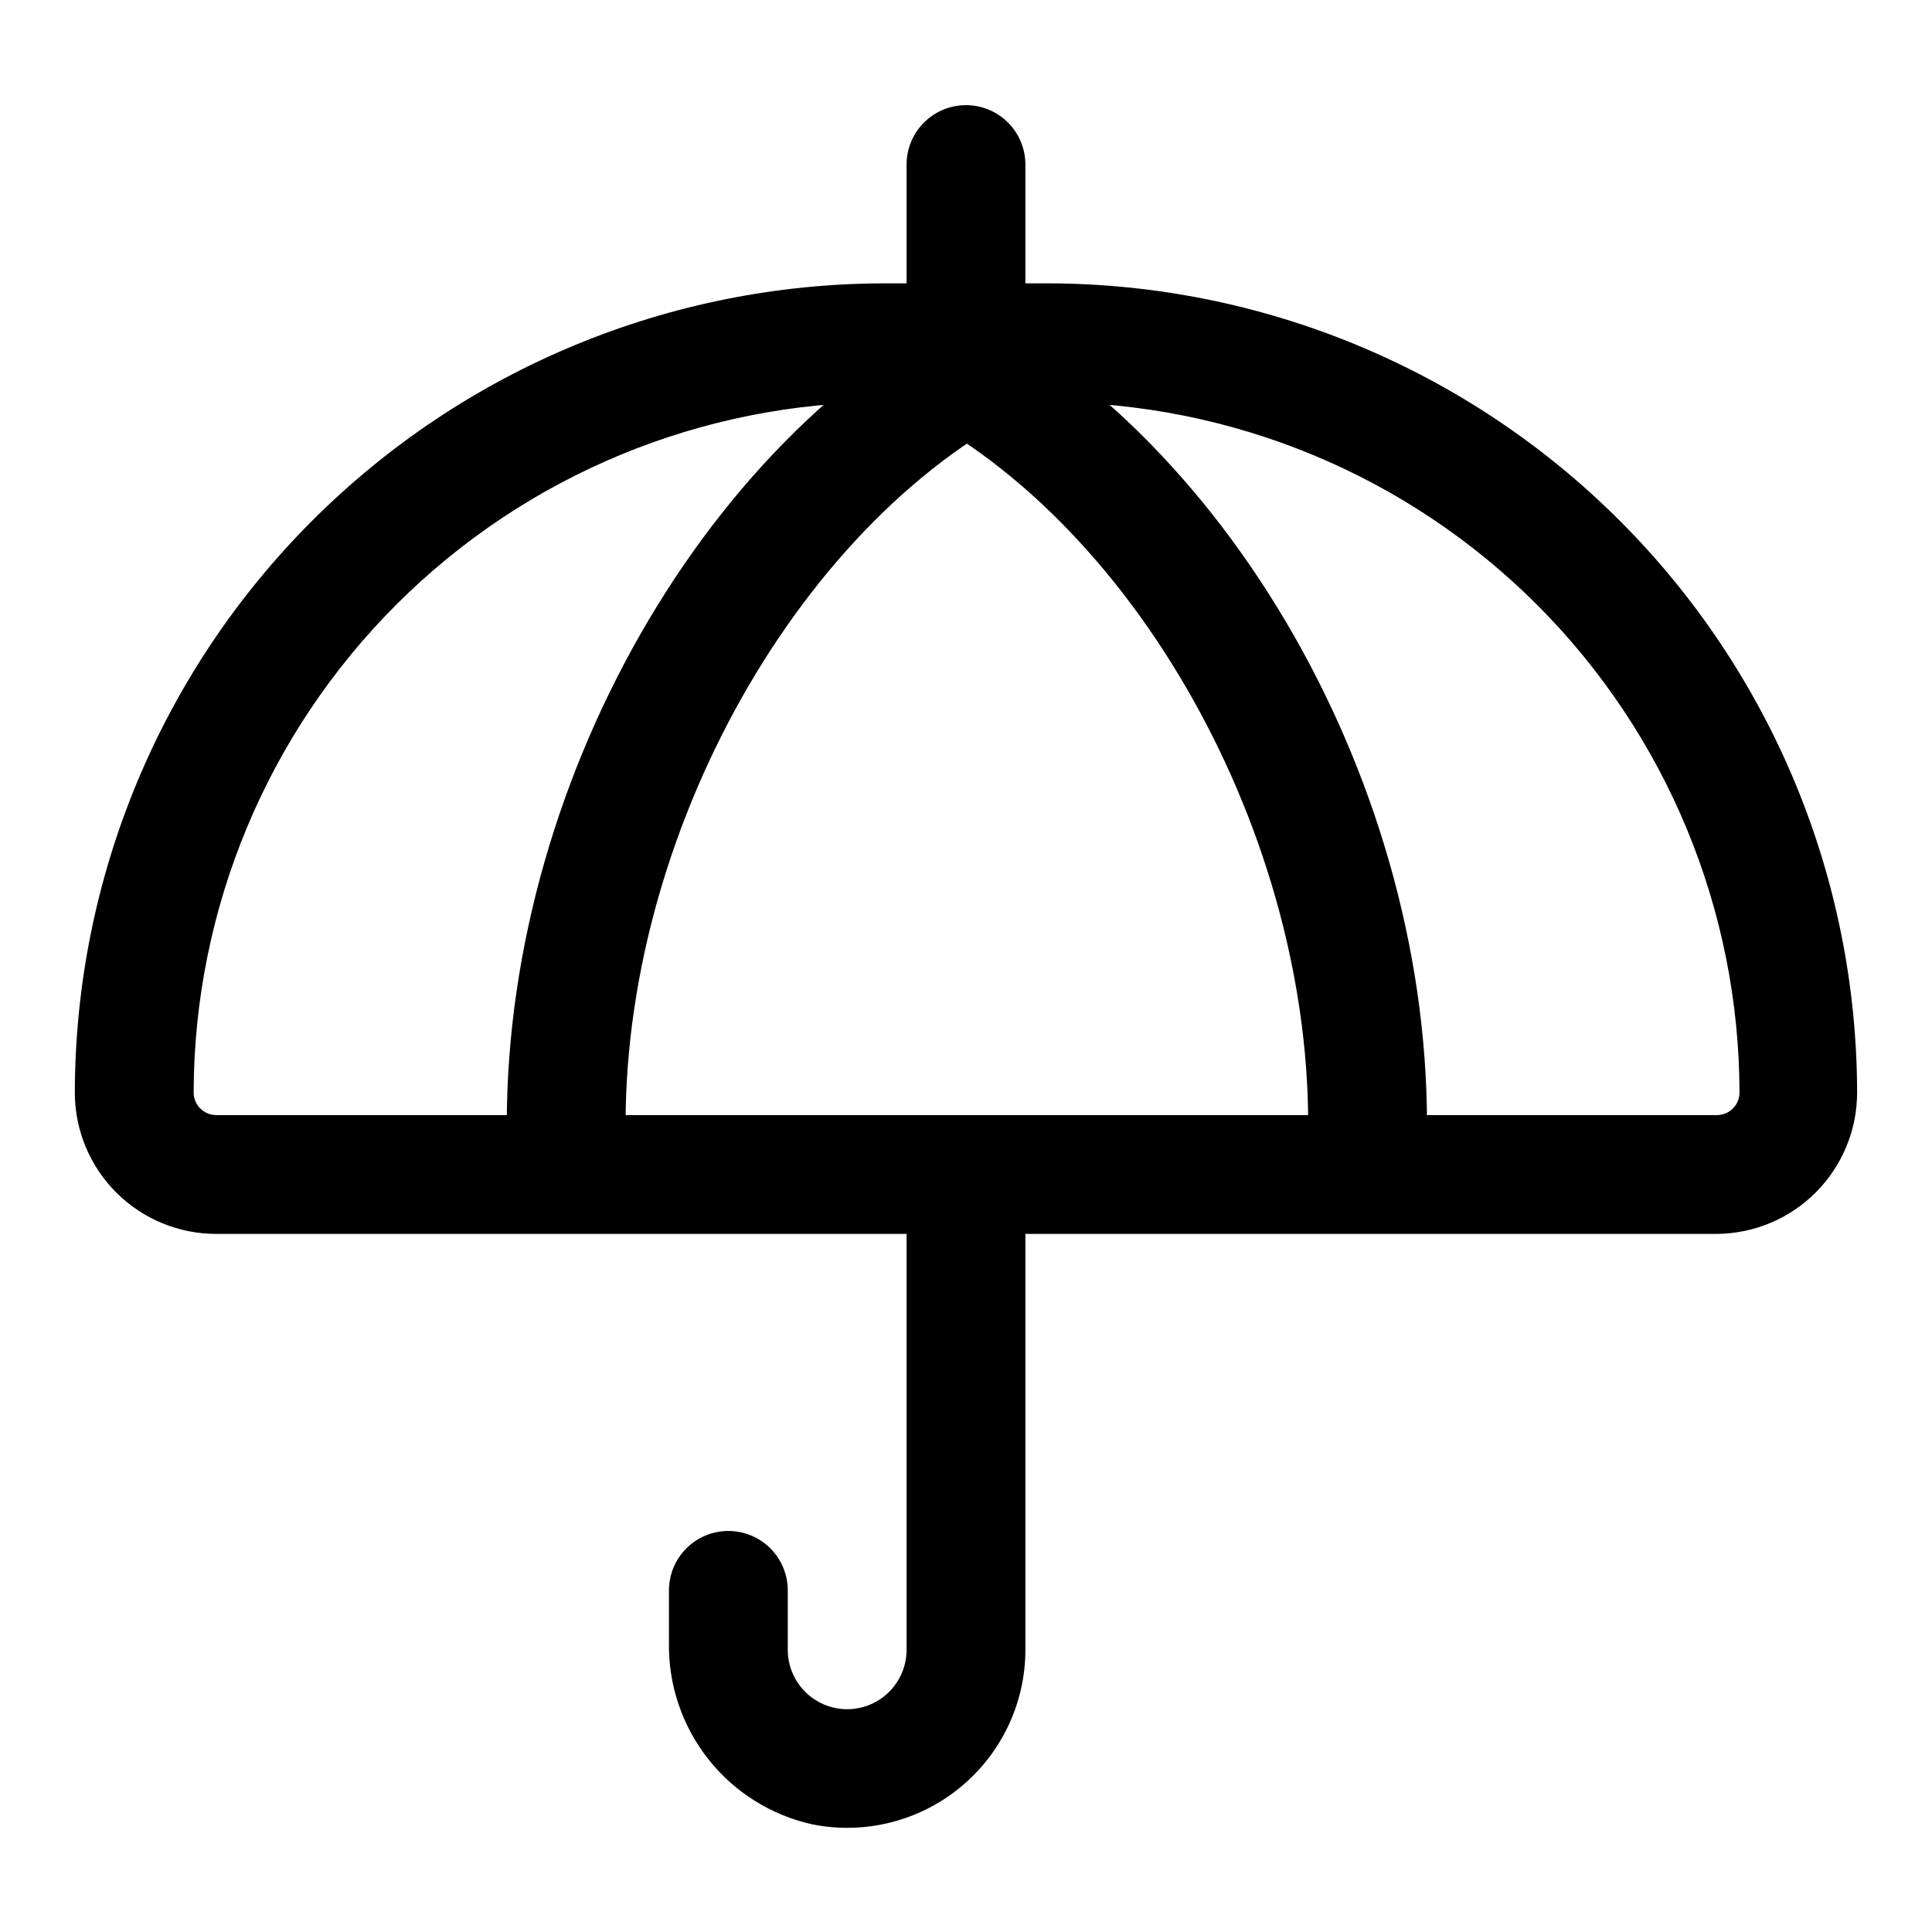 <?xml version="1.0" encoding="UTF-8"?>
<!-- The Best Svg Icon site in the world: iconSvg.co, Visit us! https://iconsvg.co -->
<svg fill="#000000" width="800px" height="800px" version="1.1" viewBox="144 144 512 512" xmlns="http://www.w3.org/2000/svg">
 <g>
  <path d="m359.38 627.5c-10.938-2.398-20.707-8.504-27.652-17.285-6.941-8.785-10.637-19.699-10.449-30.891v-13.855c0-4.176 1.66-8.18 4.613-11.133 2.953-2.953 6.957-4.613 11.133-4.613 4.176 0 8.18 1.66 11.133 4.613 2.953 2.953 4.609 6.957 4.609 11.133v15.742c0 5.625 3 10.824 7.871 13.637 4.871 2.812 10.875 2.812 15.746 0 4.871-2.812 7.871-8.012 7.871-13.637v-125.95h31.488v125.95c-0.016 14.121-6.348 27.488-17.258 36.449-10.91 8.961-25.254 12.57-39.105 9.84z"/>
  <path d="m599 471h-397.54c-9.965 0.043-19.535-3.887-26.598-10.918-7.059-7.031-11.031-16.586-11.031-26.551 0.086-56.902 22.746-111.45 63.012-151.65 40.266-40.207 94.84-62.789 151.74-62.789h43.297c56.82 0.125 111.27 22.766 151.43 62.957 40.164 40.191 62.758 94.66 62.844 151.48 0 9.883-3.906 19.363-10.863 26.383-6.961 7.019-16.41 11.004-26.293 11.086zm-220.42-220.42c-48.547 0-95.113 19.266-129.47 53.566-34.359 34.301-53.703 80.832-53.789 129.38 0 3.301 2.68 5.981 5.984 5.981h397.7c3.242 0 5.898-2.582 5.981-5.824-0.039-48.551-19.344-95.098-53.676-129.43-34.328-34.328-80.875-53.633-129.43-53.676z"/>
  <path d="m309.79 455.26h-31.488v-13.383c0-93.52 56.52-188.93 131.3-221.36l12.594 28.812c-62.977 27.551-112.41 112.1-112.41 192.55z"/>
  <path d="m522.17 455.26h-31.488v-13.383c0-80.453-49.438-165-112.41-192.55l12.594-28.812c74.785 32.746 131.3 127.84 131.3 221.36z"/>
  <path d="m415.74 234.84h-31.488v-47.234c0-4.172 1.66-8.18 4.613-11.129 2.953-2.953 6.957-4.613 11.133-4.613s8.18 1.66 11.133 4.613c2.949 2.949 4.609 6.957 4.609 11.129z"/>
 </g>
</svg>